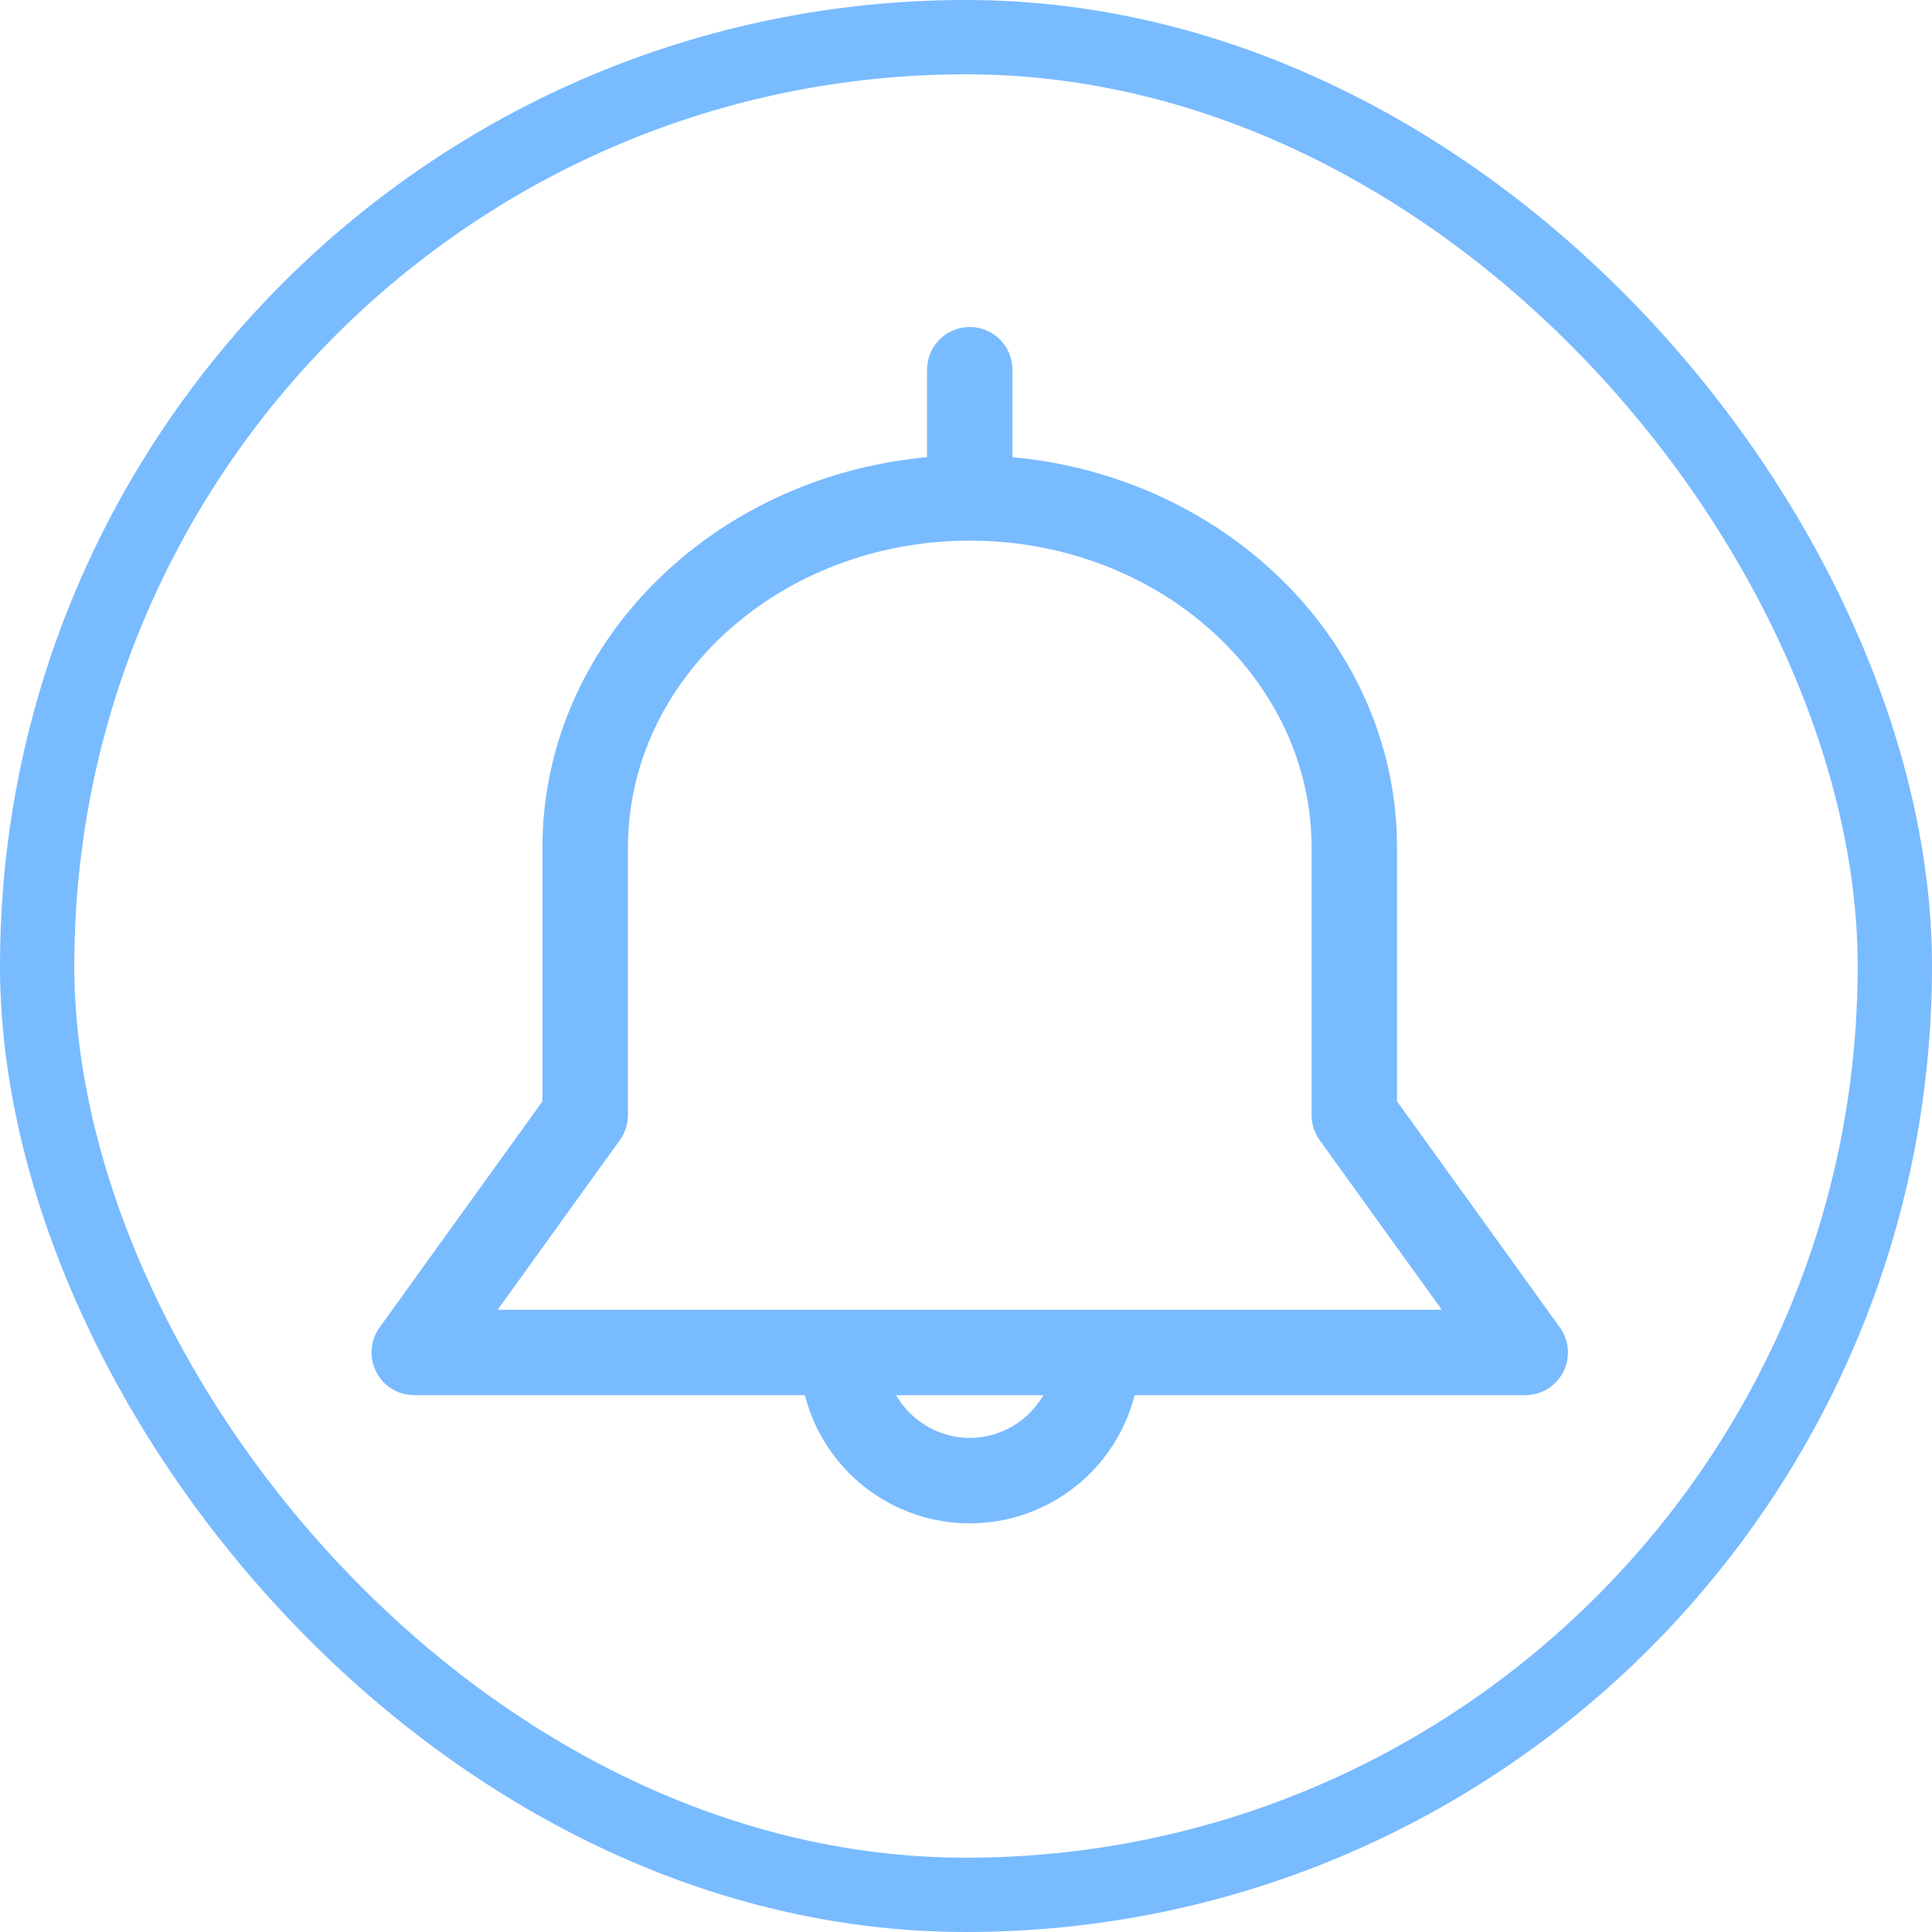 <svg width="52" height="52" viewBox="0 0 52 52" fill="none" xmlns="http://www.w3.org/2000/svg">
<rect x="1" y="1" width="50" height="50" rx="25" stroke="#79BBFF" stroke-width="2"/>
<path d="M41.985 35.73L37.601 29.642V22.811C37.601 17.344 33.054 12.836 27.251 12.305V9.951C27.251 9.646 27.13 9.353 26.914 9.138C26.698 8.922 26.406 8.801 26.101 8.801C25.796 8.801 25.503 8.922 25.288 9.138C25.072 9.353 24.951 9.646 24.951 9.951V12.305C19.148 12.836 14.6 17.344 14.6 22.811V29.642L10.216 35.73C10.093 35.902 10.019 36.105 10.003 36.316C9.987 36.527 10.03 36.738 10.127 36.926C10.223 37.115 10.37 37.273 10.55 37.383C10.731 37.493 10.939 37.552 11.15 37.552H21.664C21.915 38.538 22.488 39.413 23.291 40.037C24.094 40.662 25.083 41.001 26.101 41.001C27.119 41.001 28.107 40.662 28.911 40.037C29.714 39.413 30.287 38.538 30.538 37.552H41.051C41.263 37.552 41.471 37.493 41.651 37.383C41.832 37.273 41.978 37.115 42.075 36.926C42.172 36.738 42.214 36.527 42.198 36.316C42.183 36.105 42.109 35.902 41.985 35.73ZM26.101 38.702C25.699 38.701 25.304 38.594 24.957 38.392C24.609 38.19 24.321 37.9 24.12 37.552H28.081C27.881 37.9 27.593 38.19 27.245 38.392C26.897 38.594 26.503 38.701 26.101 38.702ZM13.395 35.252L16.684 30.685C16.825 30.489 16.9 30.253 16.901 30.012V22.811C16.901 18.256 21.028 14.551 26.101 14.551C31.174 14.551 35.301 18.256 35.301 22.811V30.012C35.301 30.253 35.377 30.489 35.517 30.685L38.806 35.252H13.395Z" fill="#79BBFF"/>
</svg>
